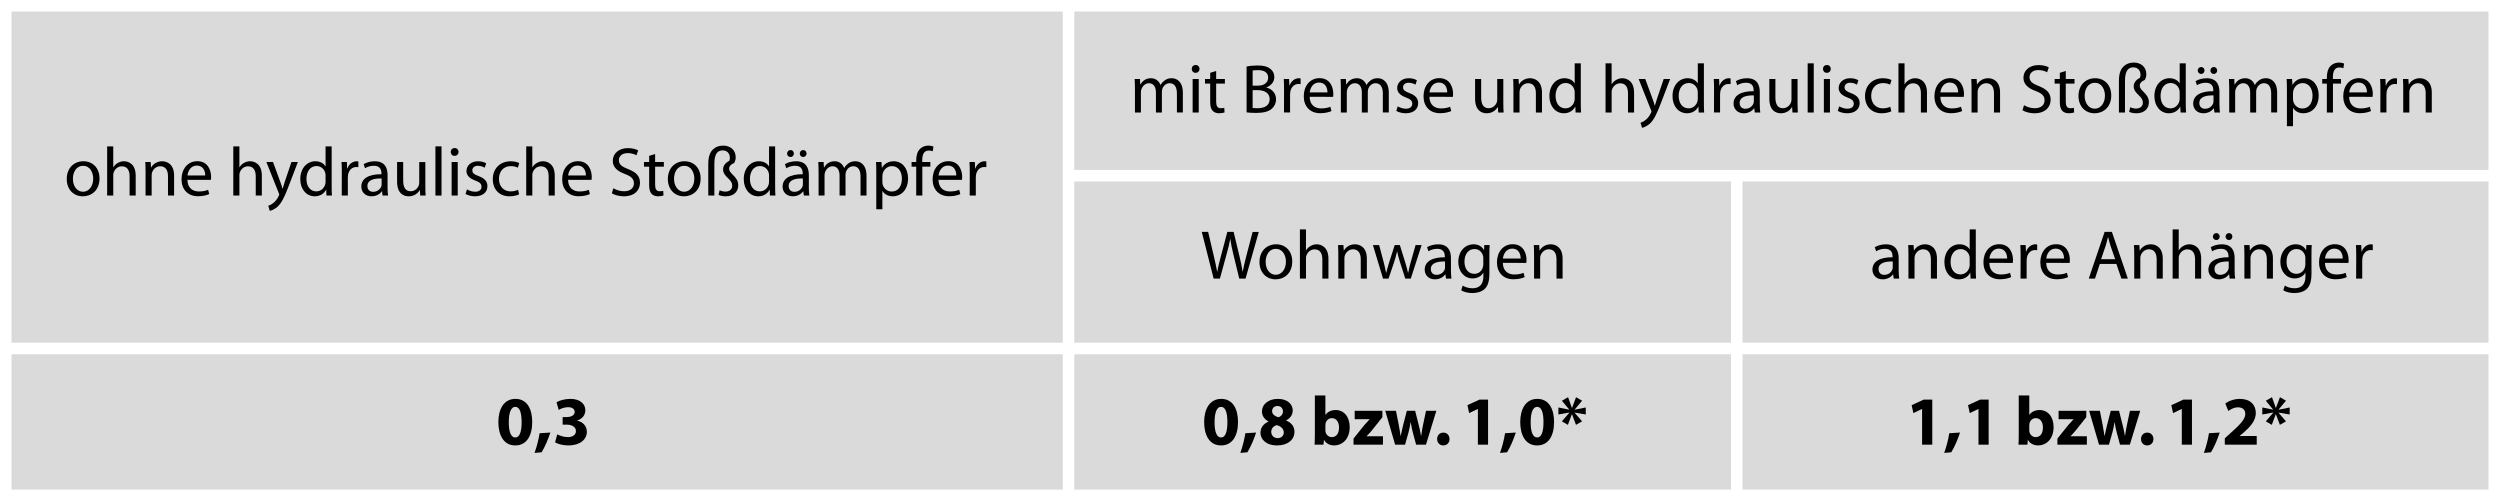 <?xml version="1.0" encoding="utf-8"?>
<!-- Generator: Adobe Illustrator 16.0.0, SVG Export Plug-In . SVG Version: 6.00 Build 0)  -->
<!DOCTYPE svg PUBLIC "-//W3C//DTD SVG 1.1//EN" "http://www.w3.org/Graphics/SVG/1.1/DTD/svg11.dtd">
<svg version="1.1" id="Ebene_1" xmlns="http://www.w3.org/2000/svg" xmlns:xlink="http://www.w3.org/1999/xlink" x="0px" y="0px"
	 width="217px" height="43.5px" viewBox="0 0 217 43.5" enable-background="new 0 0 217 43.5" xml:space="preserve">
<rect x="0" y="0" width="217" height="43.5" fill="#808080" stroke="none"/>
<rect x="0.5" y="0.5" fill="#DADADA" stroke="#FFFFFF" stroke-miterlimit="10" width="216" height="42.5"/>
<g>
	<path d="M7.188,17.04c-0.781,0-1.395-0.577-1.395-1.497c0-0.974,0.643-1.545,1.443-1.545c0.835,0,1.401,0.607,1.401,1.491
		c0,1.082-0.751,1.551-1.443,1.551H7.188z M7.206,16.643c0.505,0,0.884-0.475,0.884-1.136c0-0.493-0.247-1.112-0.872-1.112
		c-0.619,0-0.89,0.577-0.89,1.13c0,0.637,0.36,1.118,0.872,1.118H7.206z"/>
	<path d="M9.301,12.705H9.83v1.815h0.012c0.084-0.15,0.216-0.288,0.379-0.373c0.156-0.096,0.342-0.15,0.541-0.15
		c0.391,0,1.016,0.241,1.016,1.245v1.731h-0.529v-1.671c0-0.475-0.174-0.866-0.673-0.866c-0.343,0-0.607,0.241-0.709,0.529
		c-0.03,0.072-0.036,0.15-0.036,0.252v1.755H9.301V12.705z"/>
	<path d="M12.634,14.852c0-0.307-0.006-0.547-0.024-0.788h0.469l0.03,0.475h0.012c0.145-0.271,0.481-0.541,0.962-0.541
		c0.403,0,1.028,0.241,1.028,1.239v1.737h-0.529v-1.677c0-0.469-0.174-0.866-0.673-0.866c-0.343,0-0.613,0.247-0.709,0.541
		c-0.024,0.066-0.036,0.162-0.036,0.247v1.755h-0.529V14.852z"/>
	<path d="M16.268,15.609c0.012,0.715,0.463,1.01,0.992,1.01c0.379,0,0.613-0.066,0.806-0.145l0.096,0.373
		c-0.187,0.084-0.511,0.187-0.974,0.187c-0.89,0-1.431-0.595-1.431-1.467c0-0.884,0.523-1.575,1.371-1.575
		c0.95,0,1.196,0.835,1.196,1.371c0,0.108-0.006,0.192-0.018,0.252L16.268,15.609z M17.813,15.23
		c0.006-0.331-0.138-0.859-0.728-0.859c-0.541,0-0.77,0.493-0.812,0.859H17.813z"/>
	<path d="M20.25,12.705h0.529v1.815h0.012c0.084-0.15,0.216-0.288,0.379-0.373c0.156-0.096,0.342-0.15,0.541-0.15
		c0.391,0,1.016,0.241,1.016,1.245v1.731h-0.529v-1.671c0-0.475-0.174-0.866-0.673-0.866c-0.343,0-0.607,0.241-0.709,0.529
		c-0.03,0.072-0.036,0.15-0.036,0.252v1.755H20.25V12.705z"/>
	<path d="M23.698,14.064l0.631,1.719c0.072,0.192,0.144,0.421,0.192,0.595h0.012c0.054-0.174,0.114-0.397,0.187-0.607l0.577-1.708
		h0.559l-0.793,2.074c-0.379,0.998-0.637,1.509-0.998,1.828c-0.265,0.222-0.517,0.313-0.649,0.336l-0.132-0.445
		c0.132-0.036,0.307-0.12,0.463-0.259c0.145-0.114,0.319-0.318,0.445-0.589c0.024-0.054,0.042-0.09,0.042-0.126
		c0-0.03-0.012-0.072-0.042-0.132l-1.07-2.687H23.698z"/>
	<path d="M28.788,12.705v3.517c0,0.258,0.006,0.553,0.024,0.751h-0.475l-0.024-0.505h-0.012c-0.162,0.325-0.511,0.571-0.986,0.571
		c-0.704,0-1.25-0.595-1.25-1.479c-0.006-0.974,0.601-1.563,1.305-1.563c0.451,0,0.751,0.21,0.877,0.439h0.012v-1.731H28.788z
		 M28.259,15.248c0-0.072-0.006-0.156-0.024-0.229c-0.078-0.331-0.367-0.607-0.764-0.607c-0.547,0-0.872,0.481-0.872,1.118
		c0,0.595,0.294,1.082,0.859,1.082c0.355,0,0.68-0.24,0.776-0.631c0.018-0.072,0.024-0.144,0.024-0.228V15.248z"/>
	<path d="M29.668,14.972c0-0.343-0.006-0.637-0.024-0.908h0.463l0.024,0.571h0.018c0.132-0.391,0.457-0.637,0.812-0.637
		c0.054,0,0.096,0.006,0.145,0.018v0.493c-0.06-0.006-0.114-0.012-0.187-0.012c-0.373,0-0.637,0.283-0.709,0.673
		c-0.012,0.078-0.018,0.163-0.018,0.252v1.551h-0.529L29.668,14.972z"/>
	<path d="M33.641,16.276c0,0.252,0.012,0.499,0.042,0.697h-0.475l-0.048-0.367h-0.018c-0.156,0.229-0.475,0.433-0.89,0.433
		c-0.589,0-0.89-0.415-0.89-0.835c0-0.704,0.625-1.088,1.75-1.082v-0.06c0-0.241-0.066-0.68-0.662-0.673
		c-0.276,0-0.559,0.078-0.763,0.216l-0.12-0.355c0.24-0.15,0.595-0.252,0.962-0.252c0.896,0,1.112,0.607,1.112,1.19V16.276z
		 M33.124,15.489c-0.577-0.012-1.233,0.09-1.233,0.655c0,0.349,0.229,0.505,0.493,0.505c0.385,0,0.631-0.24,0.715-0.487
		c0.018-0.054,0.024-0.114,0.024-0.168V15.489z"/>
	<path d="M36.92,16.18c0,0.3,0.006,0.565,0.024,0.793h-0.469l-0.03-0.475h-0.012c-0.132,0.235-0.445,0.541-0.962,0.541
		c-0.457,0-1.004-0.258-1.004-1.274v-1.701h0.529v1.605c0,0.553,0.174,0.932,0.649,0.932c0.355,0,0.601-0.247,0.697-0.487
		c0.03-0.072,0.048-0.168,0.048-0.271v-1.779h0.529V16.18z"/>
	<path d="M37.795,12.705h0.529v4.269h-0.529V12.705z"/>
	<path d="M39.453,13.529c-0.198,0-0.331-0.156-0.331-0.343s0.138-0.336,0.343-0.336c0.204,0,0.336,0.15,0.336,0.336
		s-0.132,0.343-0.343,0.343H39.453z M39.201,16.974v-2.91h0.529v2.91H39.201z"/>
	<path d="M40.534,16.438c0.163,0.096,0.439,0.205,0.704,0.205c0.378,0,0.559-0.187,0.559-0.433c0-0.252-0.15-0.391-0.535-0.535
		c-0.529-0.192-0.775-0.475-0.775-0.823c0-0.469,0.385-0.854,1.004-0.854c0.294,0,0.553,0.078,0.709,0.181l-0.126,0.378
		c-0.114-0.066-0.325-0.168-0.595-0.168c-0.313,0-0.481,0.18-0.481,0.396c0,0.247,0.168,0.355,0.547,0.499
		c0.499,0.187,0.763,0.439,0.763,0.878c0,0.517-0.403,0.877-1.082,0.877c-0.319,0-0.613-0.084-0.818-0.204L40.534,16.438z"/>
	<path d="M45.059,16.872c-0.139,0.066-0.445,0.168-0.836,0.168c-0.877,0-1.449-0.595-1.449-1.491c0-0.896,0.613-1.551,1.563-1.551
		c0.313,0,0.589,0.078,0.733,0.156l-0.12,0.403c-0.126-0.066-0.325-0.138-0.613-0.138c-0.667,0-1.028,0.499-1.028,1.106
		c0,0.673,0.433,1.088,1.01,1.088c0.301,0,0.499-0.072,0.649-0.138L45.059,16.872z"/>
	<path d="M45.675,12.705h0.529v1.815h0.012c0.084-0.15,0.216-0.288,0.379-0.373c0.156-0.096,0.342-0.15,0.541-0.15
		c0.391,0,1.016,0.241,1.016,1.245v1.731h-0.529v-1.671c0-0.475-0.174-0.866-0.673-0.866c-0.343,0-0.607,0.241-0.709,0.529
		c-0.03,0.072-0.036,0.15-0.036,0.252v1.755h-0.529V12.705z"/>
	<path d="M49.309,15.609c0.012,0.715,0.463,1.01,0.992,1.01c0.379,0,0.613-0.066,0.806-0.145l0.096,0.373
		c-0.187,0.084-0.511,0.187-0.974,0.187c-0.89,0-1.431-0.595-1.431-1.467c0-0.884,0.523-1.575,1.371-1.575
		c0.95,0,1.196,0.835,1.196,1.371c0,0.108-0.006,0.192-0.018,0.252L49.309,15.609z M50.854,15.23
		c0.006-0.331-0.138-0.859-0.728-0.859c-0.541,0-0.77,0.493-0.812,0.859H50.854z"/>
	<path d="M53.243,16.336c0.234,0.15,0.571,0.265,0.932,0.265c0.535,0,0.848-0.277,0.848-0.691c0-0.373-0.216-0.595-0.764-0.8
		c-0.661-0.24-1.07-0.589-1.07-1.154c0-0.631,0.523-1.1,1.311-1.1c0.409,0,0.715,0.096,0.89,0.198l-0.145,0.427
		c-0.126-0.078-0.396-0.192-0.763-0.192c-0.553,0-0.764,0.331-0.764,0.607c0,0.379,0.247,0.565,0.806,0.782
		c0.685,0.271,1.028,0.595,1.028,1.19c0,0.625-0.457,1.172-1.413,1.172c-0.391,0-0.818-0.12-1.034-0.264L53.243,16.336z"/>
	<path d="M56.865,13.366v0.698h0.757v0.403h-0.757v1.569c0,0.361,0.102,0.565,0.397,0.565c0.144,0,0.228-0.012,0.306-0.036
		l0.024,0.403c-0.103,0.036-0.265,0.072-0.469,0.072c-0.246,0-0.445-0.084-0.571-0.222c-0.145-0.163-0.205-0.421-0.205-0.764v-1.587
		h-0.451v-0.403h0.451v-0.535L56.865,13.366z"/>
	<path d="M59.365,17.04c-0.781,0-1.395-0.577-1.395-1.497c0-0.974,0.643-1.545,1.443-1.545c0.835,0,1.401,0.607,1.401,1.491
		c0,1.082-0.751,1.551-1.443,1.551H59.365z M59.383,16.643c0.505,0,0.884-0.475,0.884-1.136c0-0.493-0.247-1.112-0.872-1.112
		c-0.619,0-0.89,0.577-0.89,1.13c0,0.637,0.36,1.118,0.872,1.118H59.383z"/>
	<path d="M61.478,16.974v-2.717c0-0.686,0.162-1.07,0.433-1.311c0.223-0.205,0.511-0.307,0.872-0.307
		c0.577,0,1.076,0.354,1.076,1.016c0,0.204-0.072,0.391-0.139,0.493c-0.271,0.114-0.433,0.283-0.433,0.487
		c0,0.205,0.12,0.331,0.307,0.523c0.24,0.24,0.487,0.493,0.487,0.926c0,0.565-0.409,0.956-1.076,0.956
		c-0.229,0-0.463-0.036-0.637-0.126l0.096-0.403c0.156,0.078,0.325,0.12,0.505,0.12c0.385,0,0.589-0.229,0.589-0.505
		c0-0.252-0.114-0.421-0.325-0.619c-0.252-0.241-0.469-0.463-0.469-0.8c0-0.307,0.186-0.571,0.535-0.739
		c0.036-0.072,0.054-0.156,0.054-0.259c0-0.415-0.258-0.655-0.625-0.655c-0.463,0-0.722,0.325-0.722,1.179v2.741H61.478z"/>
	<path d="M67.282,12.705v3.517c0,0.258,0.006,0.553,0.024,0.751h-0.475l-0.024-0.505h-0.012c-0.162,0.325-0.511,0.571-0.986,0.571
		c-0.704,0-1.25-0.595-1.25-1.479c-0.006-0.974,0.601-1.563,1.305-1.563c0.451,0,0.751,0.21,0.877,0.439h0.012v-1.731H67.282z
		 M66.753,15.248c0-0.072-0.006-0.156-0.024-0.229c-0.078-0.331-0.367-0.607-0.764-0.607c-0.547,0-0.872,0.481-0.872,1.118
		c0,0.595,0.294,1.082,0.859,1.082c0.355,0,0.68-0.24,0.776-0.631c0.018-0.072,0.024-0.144,0.024-0.228V15.248z"/>
	<path d="M70.207,16.276c0,0.252,0.012,0.499,0.042,0.697h-0.475l-0.048-0.367h-0.018c-0.156,0.229-0.475,0.433-0.89,0.433
		c-0.589,0-0.89-0.415-0.89-0.835c0-0.704,0.625-1.088,1.75-1.082v-0.06c0-0.241-0.066-0.68-0.662-0.673
		c-0.276,0-0.559,0.078-0.763,0.216l-0.12-0.355c0.24-0.15,0.595-0.252,0.962-0.252c0.896,0,1.112,0.607,1.112,1.19V16.276z
		 M68.614,13.625c-0.175,0-0.295-0.138-0.295-0.301c0-0.162,0.132-0.3,0.301-0.3c0.162,0,0.289,0.132,0.289,0.3
		c0,0.163-0.114,0.301-0.289,0.301H68.614z M69.69,15.489c-0.577-0.012-1.233,0.09-1.233,0.655c0,0.349,0.229,0.505,0.493,0.505
		c0.385,0,0.631-0.24,0.715-0.487c0.018-0.054,0.024-0.114,0.024-0.168V15.489z M69.708,13.625c-0.168,0-0.289-0.138-0.289-0.301
		c0-0.162,0.126-0.3,0.301-0.3c0.163,0,0.289,0.132,0.289,0.3c0,0.163-0.114,0.301-0.294,0.301H69.708z"/>
	<path d="M71.052,14.852c0-0.307-0.012-0.547-0.024-0.788h0.463l0.024,0.469h0.018c0.162-0.276,0.433-0.535,0.92-0.535
		c0.391,0,0.691,0.241,0.817,0.583h0.012c0.09-0.168,0.21-0.289,0.331-0.379c0.174-0.132,0.361-0.205,0.637-0.205
		c0.391,0,0.962,0.252,0.962,1.263v1.713h-0.517v-1.647c0-0.565-0.21-0.896-0.631-0.896c-0.307,0-0.535,0.222-0.631,0.475
		c-0.024,0.079-0.042,0.175-0.042,0.265v1.804h-0.517V15.23c0-0.469-0.205-0.799-0.607-0.799c-0.325,0-0.571,0.265-0.655,0.529
		c-0.03,0.078-0.042,0.168-0.042,0.259v1.755h-0.517V14.852z"/>
	<path d="M76.062,15.014c0-0.373-0.006-0.673-0.024-0.95h0.475l0.03,0.499h0.012c0.21-0.361,0.559-0.565,1.028-0.565
		c0.709,0,1.238,0.595,1.238,1.479c0,1.046-0.643,1.563-1.323,1.563c-0.391,0-0.721-0.168-0.896-0.457H76.59v1.581h-0.529V15.014z
		 M76.59,15.789c0,0.072,0.006,0.15,0.024,0.217c0.09,0.367,0.415,0.619,0.788,0.619c0.559,0,0.883-0.457,0.883-1.125
		c0-0.583-0.3-1.082-0.859-1.082c-0.361,0-0.704,0.252-0.806,0.649c-0.012,0.072-0.03,0.15-0.03,0.216V15.789z"/>
	<path d="M79.527,16.974v-2.507h-0.403v-0.403h0.403v-0.138c0-0.409,0.096-0.782,0.343-1.016c0.198-0.192,0.463-0.271,0.704-0.271
		c0.192,0,0.349,0.042,0.451,0.084l-0.066,0.409c-0.084-0.036-0.187-0.066-0.343-0.066c-0.445,0-0.565,0.397-0.565,0.842v0.156
		h0.704v0.403h-0.697v2.507H79.527z"/>
	<path d="M81.461,15.609c0.012,0.715,0.463,1.01,0.992,1.01c0.379,0,0.613-0.066,0.806-0.145l0.096,0.373
		c-0.187,0.084-0.511,0.187-0.974,0.187c-0.89,0-1.431-0.595-1.431-1.467c0-0.884,0.523-1.575,1.371-1.575
		c0.95,0,1.196,0.835,1.196,1.371c0,0.108-0.006,0.192-0.018,0.252L81.461,15.609z M83.006,15.23
		c0.006-0.331-0.138-0.859-0.728-0.859c-0.541,0-0.77,0.493-0.812,0.859H83.006z"/>
	<path d="M84.176,14.972c0-0.343-0.006-0.637-0.024-0.908h0.463l0.024,0.571h0.018c0.132-0.391,0.457-0.637,0.812-0.637
		c0.054,0,0.096,0.006,0.145,0.018v0.493c-0.06-0.006-0.114-0.012-0.187-0.012c-0.373,0-0.637,0.283-0.709,0.673
		c-0.012,0.078-0.018,0.163-0.018,0.252v1.551H84.17L84.176,14.972z"/>
	<path d="M44.718,38.663c-1.01,0-1.455-0.908-1.461-2.015c0-1.136,0.475-2.025,1.485-2.025c1.041,0,1.455,0.932,1.455,2.002
		c0,1.202-0.487,2.038-1.473,2.038H44.718z M44.73,37.972c0.354,0,0.547-0.445,0.547-1.335c0-0.865-0.186-1.322-0.553-1.322
		c-0.343,0-0.56,0.438-0.56,1.322c-0.006,0.902,0.21,1.335,0.56,1.335H44.73z"/>
	<path d="M46.398,39.313c0.192-0.535,0.355-1.161,0.439-1.708l0.932-0.06c-0.199,0.613-0.469,1.244-0.758,1.713L46.398,39.313z"/>
	<path d="M48.369,37.701c0.162,0.09,0.535,0.24,0.908,0.24c0.475,0,0.715-0.229,0.715-0.517c0-0.392-0.385-0.565-0.782-0.565h-0.373
		v-0.655h0.354c0.307,0,0.691-0.12,0.691-0.451c0-0.234-0.186-0.409-0.577-0.409c-0.318,0-0.655,0.139-0.812,0.235l-0.187-0.662
		c0.235-0.15,0.698-0.294,1.208-0.294c0.83,0,1.292,0.438,1.292,0.974c0,0.415-0.234,0.745-0.715,0.908v0.012
		c0.469,0.084,0.848,0.438,0.848,0.956c0,0.686-0.607,1.19-1.599,1.19c-0.505,0-0.932-0.133-1.16-0.271L48.369,37.701z"/>
</g>
<g>
	<path d="M98.512,7.644c0-0.307-0.012-0.547-0.024-0.788h0.463l0.024,0.469h0.018c0.162-0.276,0.433-0.535,0.92-0.535
		c0.391,0,0.691,0.241,0.817,0.583h0.012c0.09-0.168,0.21-0.289,0.331-0.379c0.174-0.132,0.361-0.205,0.637-0.205
		c0.391,0,0.962,0.252,0.962,1.263v1.713h-0.517V8.119c0-0.565-0.21-0.896-0.631-0.896c-0.307,0-0.535,0.222-0.631,0.475
		c-0.024,0.078-0.042,0.174-0.042,0.264v1.804h-0.517V8.022c0-0.469-0.205-0.799-0.607-0.799c-0.325,0-0.571,0.265-0.655,0.529
		c-0.03,0.078-0.042,0.168-0.042,0.259v1.755h-0.517V7.644z"/>
	<path d="M103.773,6.321c-0.198,0-0.331-0.156-0.331-0.343s0.138-0.336,0.343-0.336c0.204,0,0.336,0.15,0.336,0.336
		s-0.132,0.343-0.343,0.343H103.773z M103.521,9.766v-2.91h0.529v2.91H103.521z"/>
	<path d="M105.563,6.159v0.697h0.757v0.403h-0.757v1.569c0,0.361,0.103,0.565,0.397,0.565c0.144,0,0.228-0.012,0.307-0.036
		l0.023,0.403c-0.103,0.036-0.265,0.072-0.469,0.072c-0.246,0-0.445-0.084-0.571-0.222c-0.145-0.163-0.205-0.421-0.205-0.764V7.259
		h-0.451V6.856h0.451V6.321L105.563,6.159z"/>
	<path d="M108.205,5.774c0.229-0.054,0.596-0.09,0.956-0.09c0.523,0,0.86,0.09,1.106,0.294c0.211,0.156,0.343,0.397,0.343,0.715
		c0,0.397-0.265,0.74-0.686,0.89v0.018c0.385,0.09,0.836,0.409,0.836,1.01c0,0.349-0.139,0.613-0.349,0.812
		c-0.277,0.259-0.734,0.379-1.395,0.379c-0.361,0-0.638-0.024-0.813-0.048V5.774z M108.729,7.434h0.475
		c0.547,0,0.872-0.295,0.872-0.686c0-0.469-0.354-0.661-0.884-0.661c-0.24,0-0.379,0.018-0.463,0.036V7.434z M108.729,9.369
		c0.108,0.018,0.252,0.024,0.439,0.024c0.541,0,1.039-0.199,1.039-0.788c0-0.547-0.475-0.782-1.046-0.782h-0.433V9.369z"/>
	<path d="M111.455,7.764c0-0.343-0.006-0.637-0.024-0.908h0.463l0.024,0.571h0.018c0.133-0.391,0.457-0.637,0.812-0.637
		c0.054,0,0.097,0.006,0.145,0.018v0.493c-0.06-0.006-0.114-0.012-0.187-0.012c-0.373,0-0.637,0.283-0.709,0.673
		c-0.012,0.078-0.019,0.163-0.019,0.252v1.551h-0.528L111.455,7.764z"/>
	<path d="M113.677,8.401c0.013,0.715,0.464,1.01,0.992,1.01c0.379,0,0.613-0.066,0.806-0.145l0.096,0.373
		c-0.186,0.084-0.511,0.187-0.974,0.187c-0.89,0-1.431-0.595-1.431-1.467c0-0.884,0.523-1.575,1.371-1.575
		c0.949,0,1.195,0.835,1.195,1.371c0,0.108-0.006,0.192-0.018,0.252L113.677,8.401z M115.223,8.022
		c0.006-0.331-0.139-0.859-0.729-0.859c-0.541,0-0.77,0.493-0.811,0.859H115.223z"/>
	<path d="M116.386,7.644c0-0.307-0.013-0.547-0.024-0.788h0.463l0.024,0.469h0.019c0.162-0.276,0.432-0.535,0.92-0.535
		c0.391,0,0.691,0.241,0.816,0.583h0.013c0.09-0.168,0.21-0.289,0.331-0.379c0.174-0.132,0.36-0.205,0.637-0.205
		c0.391,0,0.962,0.252,0.962,1.263v1.713h-0.517V8.119c0-0.565-0.211-0.896-0.632-0.896c-0.307,0-0.534,0.222-0.631,0.475
		c-0.024,0.078-0.042,0.174-0.042,0.264v1.804h-0.518V8.022c0-0.469-0.204-0.799-0.607-0.799c-0.324,0-0.57,0.265-0.654,0.529
		c-0.031,0.078-0.043,0.168-0.043,0.259v1.755h-0.517V7.644z"/>
	<path d="M121.322,9.231c0.162,0.096,0.439,0.205,0.704,0.205c0.378,0,0.56-0.187,0.56-0.433c0-0.252-0.15-0.391-0.535-0.535
		c-0.529-0.192-0.775-0.475-0.775-0.824c0-0.469,0.385-0.854,1.004-0.854c0.294,0,0.553,0.078,0.709,0.181l-0.127,0.378
		c-0.113-0.066-0.324-0.168-0.595-0.168c-0.313,0-0.481,0.18-0.481,0.396c0,0.247,0.169,0.355,0.548,0.499
		c0.499,0.187,0.763,0.439,0.763,0.878c0,0.517-0.402,0.877-1.082,0.877c-0.318,0-0.613-0.084-0.816-0.204L121.322,9.231z"/>
	<path d="M124.074,8.401c0.012,0.715,0.463,1.01,0.992,1.01c0.379,0,0.613-0.066,0.805-0.145l0.097,0.373
		c-0.187,0.084-0.511,0.187-0.974,0.187c-0.891,0-1.432-0.595-1.432-1.467c0-0.884,0.523-1.575,1.371-1.575
		c0.949,0,1.196,0.835,1.196,1.371c0,0.108-0.006,0.192-0.019,0.252L124.074,8.401z M125.619,8.022
		c0.006-0.331-0.139-0.859-0.728-0.859c-0.541,0-0.77,0.493-0.812,0.859H125.619z"/>
	<path d="M130.49,8.973c0,0.3,0.007,0.565,0.025,0.793h-0.47l-0.03-0.475h-0.012c-0.133,0.234-0.445,0.541-0.962,0.541
		c-0.457,0-1.004-0.258-1.004-1.274V6.856h0.528v1.605c0,0.553,0.175,0.932,0.65,0.932c0.354,0,0.601-0.247,0.697-0.487
		c0.029-0.072,0.048-0.168,0.048-0.271V6.856h0.528V8.973z"/>
	<path d="M131.365,7.644c0-0.307-0.006-0.547-0.023-0.788h0.469l0.029,0.475h0.013c0.145-0.271,0.481-0.541,0.962-0.541
		c0.402,0,1.028,0.241,1.028,1.239v1.737h-0.529V8.089c0-0.469-0.175-0.866-0.673-0.866c-0.344,0-0.613,0.247-0.71,0.541
		c-0.024,0.066-0.036,0.162-0.036,0.247v1.755h-0.529V7.644z"/>
	<path d="M137.212,5.498v3.517c0,0.258,0.007,0.553,0.024,0.751h-0.475l-0.024-0.505h-0.013c-0.162,0.325-0.51,0.571-0.985,0.571
		c-0.704,0-1.251-0.595-1.251-1.479c-0.006-0.974,0.602-1.563,1.305-1.563c0.451,0,0.752,0.21,0.878,0.439h0.013V5.498H137.212z
		 M136.684,8.041c0-0.072-0.006-0.156-0.024-0.229c-0.078-0.331-0.366-0.607-0.764-0.607c-0.547,0-0.872,0.481-0.872,1.118
		c0,0.595,0.295,1.082,0.859,1.082c0.355,0,0.68-0.24,0.776-0.631c0.019-0.072,0.024-0.144,0.024-0.228V8.041z"/>
	<path d="M139.36,5.498h0.528v1.816h0.013c0.084-0.15,0.216-0.289,0.379-0.373c0.156-0.096,0.343-0.15,0.541-0.15
		c0.391,0,1.017,0.241,1.017,1.245v1.731h-0.529V8.095c0-0.475-0.175-0.866-0.674-0.866c-0.343,0-0.607,0.241-0.709,0.529
		c-0.03,0.072-0.037,0.15-0.037,0.252v1.755h-0.528V5.498z"/>
	<path d="M142.809,6.856l0.631,1.719c0.072,0.192,0.145,0.421,0.193,0.595h0.012c0.054-0.174,0.113-0.397,0.186-0.607l0.578-1.707
		h0.559l-0.793,2.074c-0.379,0.998-0.638,1.509-0.998,1.828c-0.266,0.222-0.518,0.313-0.65,0.336l-0.132-0.445
		c0.132-0.036,0.307-0.12,0.463-0.258c0.145-0.114,0.319-0.319,0.444-0.589c0.025-0.054,0.043-0.09,0.043-0.126
		c0-0.03-0.012-0.072-0.043-0.132l-1.069-2.687H142.809z"/>
	<path d="M147.898,5.498v3.517c0,0.258,0.006,0.553,0.023,0.751h-0.475l-0.023-0.505h-0.013c-0.162,0.325-0.511,0.571-0.985,0.571
		c-0.704,0-1.251-0.595-1.251-1.479c-0.006-0.974,0.601-1.563,1.305-1.563c0.45,0,0.751,0.21,0.878,0.439h0.012V5.498H147.898z
		 M147.369,8.041c0-0.072-0.006-0.156-0.023-0.229c-0.078-0.331-0.367-0.607-0.764-0.607c-0.547,0-0.872,0.481-0.872,1.118
		c0,0.595,0.294,1.082,0.859,1.082c0.354,0,0.68-0.24,0.776-0.631c0.018-0.072,0.023-0.144,0.023-0.228V8.041z"/>
	<path d="M148.779,7.764c0-0.343-0.006-0.637-0.024-0.908h0.463l0.024,0.571h0.018c0.133-0.391,0.457-0.637,0.812-0.637
		c0.054,0,0.097,0.006,0.145,0.018v0.493c-0.06-0.006-0.114-0.012-0.187-0.012c-0.373,0-0.637,0.283-0.709,0.673
		c-0.012,0.078-0.019,0.163-0.019,0.252v1.551h-0.528L148.779,7.764z"/>
	<path d="M152.75,9.069c0,0.252,0.013,0.499,0.043,0.697h-0.475l-0.049-0.367h-0.018c-0.156,0.229-0.475,0.433-0.891,0.433
		c-0.588,0-0.889-0.415-0.889-0.835c0-0.704,0.625-1.088,1.749-1.082v-0.06c0-0.241-0.066-0.68-0.661-0.673
		c-0.277,0-0.56,0.078-0.764,0.216l-0.12-0.355c0.24-0.15,0.595-0.252,0.962-0.252c0.896,0,1.111,0.607,1.111,1.19V9.069z
		 M152.234,8.281c-0.578-0.012-1.233,0.09-1.233,0.655c0,0.349,0.229,0.505,0.493,0.505c0.385,0,0.631-0.24,0.715-0.487
		c0.019-0.054,0.025-0.114,0.025-0.168V8.281z"/>
	<path d="M156.03,8.973c0,0.3,0.007,0.565,0.024,0.793h-0.469l-0.03-0.475h-0.013c-0.132,0.234-0.444,0.541-0.961,0.541
		c-0.457,0-1.004-0.258-1.004-1.274V6.856h0.528v1.605c0,0.553,0.175,0.932,0.649,0.932c0.355,0,0.602-0.247,0.697-0.487
		c0.03-0.072,0.049-0.168,0.049-0.271V6.856h0.528V8.973z"/>
	<path d="M156.905,5.498h0.528v4.269h-0.528V5.498z"/>
	<path d="M158.563,6.321c-0.197,0-0.33-0.156-0.33-0.343s0.139-0.336,0.343-0.336s0.337,0.15,0.337,0.336s-0.133,0.343-0.344,0.343
		H158.563z M158.311,9.766v-2.91h0.529v2.91H158.311z"/>
	<path d="M159.644,9.231c0.163,0.096,0.438,0.205,0.704,0.205c0.378,0,0.559-0.187,0.559-0.433c0-0.252-0.15-0.391-0.535-0.535
		c-0.529-0.192-0.775-0.475-0.775-0.824c0-0.469,0.385-0.854,1.004-0.854c0.295,0,0.553,0.078,0.709,0.181l-0.126,0.378
		c-0.114-0.066-0.325-0.168-0.595-0.168c-0.313,0-0.481,0.18-0.481,0.396c0,0.247,0.169,0.355,0.548,0.499
		c0.498,0.187,0.763,0.439,0.763,0.878c0,0.517-0.403,0.877-1.082,0.877c-0.319,0-0.613-0.084-0.817-0.204L159.644,9.231z"/>
	<path d="M164.168,9.664c-0.139,0.066-0.445,0.168-0.836,0.168c-0.877,0-1.448-0.595-1.448-1.491s0.613-1.551,1.563-1.551
		c0.313,0,0.589,0.078,0.732,0.156l-0.119,0.403c-0.127-0.066-0.325-0.138-0.613-0.138c-0.668,0-1.028,0.499-1.028,1.106
		c0,0.673,0.433,1.088,1.01,1.088c0.301,0,0.499-0.072,0.649-0.138L164.168,9.664z"/>
	<path d="M164.785,5.498h0.529v1.816h0.012c0.084-0.15,0.217-0.289,0.379-0.373c0.156-0.096,0.342-0.15,0.541-0.15
		c0.391,0,1.016,0.241,1.016,1.245v1.731h-0.529V8.095c0-0.475-0.174-0.866-0.673-0.866c-0.343,0-0.606,0.241-0.71,0.529
		c-0.029,0.072-0.035,0.15-0.035,0.252v1.755h-0.529V5.498z"/>
	<path d="M168.419,8.401c0.013,0.715,0.464,1.01,0.992,1.01c0.379,0,0.613-0.066,0.806-0.145l0.096,0.373
		c-0.186,0.084-0.511,0.187-0.974,0.187c-0.89,0-1.431-0.595-1.431-1.467c0-0.884,0.523-1.575,1.371-1.575
		c0.949,0,1.195,0.835,1.195,1.371c0,0.108-0.006,0.192-0.018,0.252L168.419,8.401z M169.965,8.022
		c0.006-0.331-0.139-0.859-0.729-0.859c-0.541,0-0.77,0.493-0.811,0.859H169.965z"/>
	<path d="M171.128,7.644c0-0.307-0.007-0.547-0.024-0.788h0.469l0.031,0.475h0.012c0.145-0.271,0.48-0.541,0.961-0.541
		c0.403,0,1.029,0.241,1.029,1.239v1.737h-0.529V8.089c0-0.469-0.175-0.866-0.674-0.866c-0.343,0-0.613,0.247-0.709,0.541
		c-0.024,0.066-0.037,0.162-0.037,0.247v1.755h-0.528V7.644z"/>
	<path d="M175.687,9.129c0.235,0.15,0.571,0.265,0.933,0.265c0.535,0,0.848-0.277,0.848-0.691c0-0.373-0.217-0.595-0.764-0.8
		c-0.662-0.24-1.07-0.589-1.07-1.154c0-0.631,0.523-1.1,1.311-1.1c0.408,0,0.715,0.096,0.89,0.198l-0.145,0.427
		c-0.126-0.078-0.396-0.192-0.763-0.192c-0.554,0-0.764,0.331-0.764,0.607c0,0.379,0.246,0.565,0.805,0.782
		c0.686,0.271,1.028,0.595,1.028,1.19c0,0.625-0.456,1.172-1.413,1.172c-0.391,0-0.817-0.12-1.033-0.264L175.687,9.129z"/>
	<path d="M179.309,6.159v0.697h0.758v0.403h-0.758v1.569c0,0.361,0.103,0.565,0.397,0.565c0.144,0,0.228-0.012,0.306-0.036
		l0.025,0.403c-0.104,0.036-0.266,0.072-0.47,0.072c-0.246,0-0.444-0.084-0.571-0.222c-0.145-0.163-0.204-0.421-0.204-0.764V7.259
		h-0.45V6.856h0.45V6.321L179.309,6.159z"/>
	<path d="M181.808,9.832c-0.781,0-1.395-0.577-1.395-1.497c0-0.974,0.644-1.545,1.442-1.545c0.836,0,1.401,0.607,1.401,1.491
		c0,1.082-0.751,1.551-1.442,1.551H181.808z M181.826,9.436c0.505,0,0.883-0.475,0.883-1.136c0-0.493-0.246-1.112-0.871-1.112
		c-0.619,0-0.89,0.577-0.89,1.13c0,0.637,0.36,1.118,0.872,1.118H181.826z"/>
	<path d="M183.921,9.766V7.049c0-0.686,0.162-1.07,0.433-1.311c0.223-0.205,0.512-0.307,0.872-0.307
		c0.577,0,1.076,0.354,1.076,1.016c0,0.205-0.072,0.391-0.139,0.493c-0.271,0.114-0.433,0.283-0.433,0.487
		c0,0.205,0.12,0.331,0.307,0.523c0.24,0.24,0.486,0.493,0.486,0.926c0,0.565-0.408,0.956-1.076,0.956
		c-0.229,0-0.463-0.036-0.637-0.126l0.096-0.403c0.156,0.078,0.325,0.12,0.506,0.12c0.385,0,0.589-0.229,0.589-0.505
		c0-0.252-0.114-0.421-0.325-0.619c-0.252-0.241-0.469-0.463-0.469-0.8c0-0.307,0.187-0.571,0.535-0.739
		c0.036-0.072,0.055-0.156,0.055-0.259c0-0.415-0.259-0.655-0.625-0.655c-0.463,0-0.723,0.325-0.723,1.178v2.742H183.921z"/>
	<path d="M189.725,5.498v3.517c0,0.258,0.007,0.553,0.025,0.751h-0.476l-0.024-0.505h-0.012c-0.162,0.325-0.511,0.571-0.986,0.571
		c-0.703,0-1.25-0.595-1.25-1.479c-0.006-0.974,0.602-1.563,1.305-1.563c0.451,0,0.752,0.21,0.877,0.439h0.013V5.498H189.725z
		 M189.196,8.041c0-0.072-0.006-0.156-0.024-0.229c-0.078-0.331-0.366-0.607-0.764-0.607c-0.547,0-0.871,0.481-0.871,1.118
		c0,0.595,0.295,1.082,0.859,1.082c0.355,0,0.68-0.24,0.775-0.631c0.019-0.072,0.024-0.144,0.024-0.228V8.041z"/>
	<path d="M192.65,9.069c0,0.252,0.012,0.499,0.042,0.697h-0.476l-0.048-0.367h-0.019c-0.156,0.229-0.475,0.433-0.889,0.433
		c-0.59,0-0.891-0.415-0.891-0.835c0-0.704,0.625-1.088,1.75-1.082v-0.06c0-0.241-0.066-0.68-0.662-0.673
		c-0.275,0-0.559,0.078-0.763,0.216l-0.12-0.355c0.24-0.15,0.596-0.252,0.962-0.252c0.896,0,1.112,0.607,1.112,1.19V9.069z
		 M191.057,6.417c-0.174,0-0.295-0.138-0.295-0.301c0-0.162,0.133-0.3,0.301-0.3c0.162,0,0.289,0.132,0.289,0.3
		c0,0.163-0.114,0.301-0.289,0.301H191.057z M192.133,8.281c-0.576-0.012-1.232,0.09-1.232,0.655c0,0.349,0.229,0.505,0.493,0.505
		c0.385,0,0.632-0.24,0.716-0.487c0.018-0.054,0.023-0.114,0.023-0.168V8.281z M192.15,6.417c-0.168,0-0.288-0.138-0.288-0.301
		c0-0.162,0.126-0.3,0.301-0.3c0.163,0,0.288,0.132,0.288,0.3c0,0.163-0.113,0.301-0.294,0.301H192.15z"/>
	<path d="M193.495,7.644c0-0.307-0.013-0.547-0.024-0.788h0.463l0.024,0.469h0.019c0.162-0.276,0.432-0.535,0.92-0.535
		c0.391,0,0.691,0.241,0.816,0.583h0.013c0.09-0.168,0.21-0.289,0.331-0.379c0.174-0.132,0.36-0.205,0.637-0.205
		c0.391,0,0.962,0.252,0.962,1.263v1.713h-0.517V8.119c0-0.565-0.211-0.896-0.632-0.896c-0.307,0-0.534,0.222-0.631,0.475
		c-0.024,0.078-0.042,0.174-0.042,0.264v1.804h-0.518V8.022c0-0.469-0.204-0.799-0.607-0.799c-0.324,0-0.57,0.265-0.654,0.529
		c-0.031,0.078-0.043,0.168-0.043,0.259v1.755h-0.517V7.644z"/>
	<path d="M198.504,7.806c0-0.373-0.006-0.673-0.023-0.95h0.475l0.03,0.499h0.012c0.21-0.361,0.56-0.565,1.028-0.565
		c0.709,0,1.238,0.595,1.238,1.479c0,1.046-0.643,1.563-1.322,1.563c-0.391,0-0.722-0.168-0.896-0.457h-0.012v1.581h-0.529V7.806z
		 M199.033,8.582c0,0.072,0.006,0.15,0.024,0.217c0.09,0.367,0.415,0.619,0.788,0.619c0.559,0,0.883-0.457,0.883-1.125
		c0-0.583-0.301-1.082-0.859-1.082c-0.361,0-0.703,0.252-0.806,0.649c-0.013,0.072-0.03,0.15-0.03,0.216V8.582z"/>
	<path d="M201.971,9.766V7.259h-0.402V6.856h0.402V6.718c0-0.409,0.096-0.782,0.344-1.016c0.197-0.192,0.463-0.271,0.703-0.271
		c0.191,0,0.348,0.042,0.451,0.084l-0.066,0.409c-0.084-0.036-0.188-0.066-0.344-0.066c-0.445,0-0.564,0.396-0.564,0.842v0.156
		h0.703v0.403H202.5v2.507H201.971z"/>
	<path d="M203.904,8.401c0.014,0.715,0.463,1.01,0.992,1.01c0.379,0,0.613-0.066,0.807-0.145l0.096,0.373
		c-0.186,0.084-0.512,0.187-0.975,0.187c-0.889,0-1.43-0.595-1.43-1.467c0-0.884,0.523-1.575,1.371-1.575
		c0.949,0,1.195,0.835,1.195,1.371c0,0.108-0.006,0.192-0.018,0.252L203.904,8.401z M205.449,8.022
		c0.008-0.331-0.137-0.859-0.727-0.859c-0.541,0-0.77,0.493-0.813,0.859H205.449z"/>
	<path d="M206.619,7.764c0-0.343-0.006-0.637-0.023-0.908h0.463l0.023,0.571h0.018c0.133-0.391,0.457-0.637,0.813-0.637
		c0.055,0,0.096,0.006,0.145,0.018v0.493c-0.061-0.006-0.115-0.012-0.188-0.012c-0.373,0-0.637,0.283-0.709,0.673
		c-0.012,0.078-0.018,0.163-0.018,0.252v1.551h-0.529L206.619,7.764z"/>
	<path d="M208.6,7.644c0-0.307-0.006-0.547-0.023-0.788h0.469l0.031,0.475h0.012c0.145-0.271,0.48-0.541,0.961-0.541
		c0.404,0,1.029,0.241,1.029,1.239v1.737h-0.529V8.089c0-0.469-0.174-0.866-0.674-0.866c-0.342,0-0.613,0.247-0.709,0.541
		c-0.025,0.066-0.037,0.162-0.037,0.247v1.755H208.6V7.644z"/>
	<path d="M105.342,24.181l-1.028-4.052h0.553l0.481,2.05c0.121,0.511,0.229,1.01,0.301,1.401h0.012
		c0.066-0.403,0.193-0.884,0.331-1.407l0.541-2.044h0.547l0.493,2.056c0.114,0.487,0.223,0.962,0.283,1.389h0.012
		c0.084-0.445,0.198-0.896,0.324-1.4l0.535-2.044h0.535l-1.148,4.052h-0.547l-0.512-2.104c-0.125-0.523-0.21-0.92-0.264-1.329
		h-0.012c-0.066,0.409-0.163,0.799-0.313,1.322l-0.578,2.11H105.342z"/>
	<path d="M110.718,24.247c-0.781,0-1.395-0.577-1.395-1.497c0-0.974,0.644-1.545,1.442-1.545c0.836,0,1.401,0.607,1.401,1.491
		c0,1.082-0.751,1.551-1.442,1.551H110.718z M110.736,23.851c0.505,0,0.883-0.475,0.883-1.136c0-0.493-0.246-1.112-0.871-1.112
		c-0.619,0-0.89,0.577-0.89,1.13c0,0.637,0.36,1.118,0.872,1.118H110.736z"/>
	<path d="M112.831,19.913h0.528v1.816h0.013c0.084-0.15,0.216-0.289,0.379-0.373c0.156-0.096,0.343-0.15,0.541-0.15
		c0.391,0,1.017,0.241,1.017,1.245v1.731h-0.529V22.51c0-0.475-0.175-0.866-0.674-0.866c-0.343,0-0.607,0.241-0.709,0.529
		c-0.03,0.072-0.037,0.15-0.037,0.252v1.755h-0.528V19.913z"/>
	<path d="M116.164,22.059c0-0.307-0.006-0.547-0.023-0.788h0.469l0.029,0.475h0.013c0.145-0.271,0.481-0.541,0.962-0.541
		c0.402,0,1.028,0.241,1.028,1.239v1.737h-0.529v-1.677c0-0.469-0.175-0.866-0.673-0.866c-0.344,0-0.613,0.247-0.71,0.541
		c-0.024,0.066-0.036,0.162-0.036,0.247v1.755h-0.529V22.059z"/>
	<path d="M119.709,21.271l0.391,1.473c0.078,0.325,0.156,0.631,0.21,0.932h0.019c0.065-0.295,0.162-0.607,0.258-0.926l0.475-1.479
		h0.445l0.451,1.455c0.107,0.343,0.192,0.655,0.258,0.95h0.019c0.048-0.295,0.126-0.601,0.223-0.944l0.415-1.461h0.522l-0.938,2.91
		h-0.481l-0.445-1.389c-0.102-0.331-0.186-0.619-0.258-0.962h-0.012c-0.072,0.349-0.162,0.655-0.265,0.968l-0.47,1.383h-0.48
		l-0.877-2.91H119.709z"/>
	<path d="M125.944,23.484c0,0.252,0.013,0.499,0.042,0.697h-0.475l-0.049-0.367h-0.018c-0.156,0.229-0.475,0.433-0.89,0.433
		c-0.589,0-0.89-0.415-0.89-0.835c0-0.704,0.625-1.088,1.75-1.082v-0.06c0-0.241-0.066-0.68-0.662-0.673
		c-0.276,0-0.559,0.078-0.764,0.216l-0.119-0.355c0.24-0.15,0.594-0.252,0.961-0.252c0.896,0,1.112,0.607,1.112,1.19V23.484z
		 M125.428,22.696c-0.578-0.012-1.232,0.09-1.232,0.655c0,0.349,0.229,0.505,0.492,0.505c0.385,0,0.632-0.24,0.716-0.487
		c0.019-0.054,0.024-0.114,0.024-0.168V22.696z"/>
	<path d="M129.278,23.754c0,0.673-0.138,1.076-0.415,1.334c-0.288,0.259-0.697,0.349-1.064,0.349c-0.348,0-0.732-0.084-0.967-0.24
		l0.132-0.409c0.192,0.126,0.493,0.234,0.854,0.234c0.541,0,0.938-0.283,0.938-1.022v-0.319h-0.013
		c-0.156,0.271-0.475,0.487-0.926,0.487c-0.722,0-1.238-0.613-1.238-1.425c0-0.986,0.644-1.539,1.316-1.539
		c0.505,0,0.776,0.259,0.907,0.499h0.013l0.019-0.433h0.469c-0.018,0.204-0.024,0.439-0.024,0.793V23.754z M128.75,22.414
		c0-0.084-0.007-0.162-0.031-0.234c-0.096-0.313-0.348-0.565-0.738-0.565c-0.506,0-0.866,0.427-0.866,1.106
		c0,0.565,0.294,1.046,0.859,1.046c0.331,0,0.626-0.204,0.733-0.547c0.03-0.084,0.043-0.187,0.043-0.283V22.414z"/>
	<path d="M130.447,22.816c0.012,0.715,0.463,1.01,0.992,1.01c0.379,0,0.613-0.066,0.806-0.145l0.097,0.373
		c-0.188,0.084-0.512,0.187-0.975,0.187c-0.89,0-1.431-0.595-1.431-1.467c0-0.884,0.522-1.575,1.37-1.575
		c0.951,0,1.197,0.835,1.197,1.371c0,0.108-0.006,0.192-0.019,0.252L130.447,22.816z M131.992,22.438
		c0.006-0.331-0.138-0.859-0.727-0.859c-0.541,0-0.77,0.493-0.813,0.859H131.992z"/>
	<path d="M133.156,22.059c0-0.307-0.006-0.547-0.023-0.788h0.469l0.029,0.475h0.012c0.145-0.271,0.481-0.541,0.963-0.541
		c0.402,0,1.027,0.241,1.027,1.239v1.737h-0.529v-1.677c0-0.469-0.174-0.866-0.673-0.866c-0.343,0-0.613,0.247-0.71,0.541
		c-0.023,0.066-0.035,0.162-0.035,0.247v1.755h-0.529V22.059z"/>
	<path d="M164.807,23.484c0,0.252,0.012,0.499,0.043,0.697h-0.476l-0.048-0.367h-0.019c-0.156,0.229-0.475,0.433-0.89,0.433
		c-0.589,0-0.89-0.415-0.89-0.835c0-0.704,0.625-1.088,1.749-1.082v-0.06c0-0.241-0.066-0.68-0.66-0.673
		c-0.277,0-0.561,0.078-0.764,0.216l-0.121-0.355c0.24-0.15,0.596-0.252,0.963-0.252c0.895,0,1.111,0.607,1.111,1.19V23.484z
		 M164.289,22.696c-0.576-0.012-1.232,0.09-1.232,0.655c0,0.349,0.229,0.505,0.494,0.505c0.385,0,0.631-0.24,0.715-0.487
		c0.018-0.054,0.023-0.114,0.023-0.168V22.696z"/>
	<path d="M165.652,22.059c0-0.307-0.006-0.547-0.024-0.788h0.469l0.03,0.475h0.012c0.145-0.271,0.48-0.541,0.962-0.541
		c0.403,0,1.028,0.241,1.028,1.239v1.737H167.6v-1.677c0-0.469-0.174-0.866-0.674-0.866c-0.342,0-0.613,0.247-0.709,0.541
		c-0.023,0.066-0.036,0.162-0.036,0.247v1.755h-0.528V22.059z"/>
	<path d="M171.498,19.913v3.517c0,0.258,0.006,0.553,0.024,0.751h-0.476l-0.023-0.505h-0.012c-0.162,0.325-0.512,0.571-0.986,0.571
		c-0.703,0-1.25-0.595-1.25-1.479c-0.006-0.974,0.601-1.563,1.305-1.563c0.45,0,0.751,0.21,0.877,0.439h0.012v-1.731H171.498z
		 M170.969,22.456c0-0.072-0.006-0.156-0.023-0.229c-0.078-0.331-0.367-0.607-0.764-0.607c-0.547,0-0.871,0.481-0.871,1.118
		c0,0.595,0.294,1.082,0.859,1.082c0.354,0,0.68-0.24,0.775-0.631c0.018-0.072,0.023-0.144,0.023-0.228V22.456z"/>
	<path d="M172.674,22.816c0.012,0.715,0.463,1.01,0.992,1.01c0.379,0,0.613-0.066,0.805-0.145l0.097,0.373
		c-0.187,0.084-0.511,0.187-0.974,0.187c-0.891,0-1.432-0.595-1.432-1.467c0-0.884,0.523-1.575,1.371-1.575
		c0.949,0,1.196,0.835,1.196,1.371c0,0.108-0.006,0.192-0.019,0.252L172.674,22.816z M174.219,22.438
		c0.006-0.331-0.139-0.859-0.728-0.859c-0.541,0-0.77,0.493-0.812,0.859H174.219z"/>
	<path d="M175.389,22.179c0-0.343-0.006-0.637-0.024-0.908h0.463l0.024,0.571h0.018c0.133-0.391,0.457-0.637,0.812-0.637
		c0.054,0,0.097,0.006,0.145,0.018v0.493c-0.06-0.006-0.114-0.012-0.187-0.012c-0.373,0-0.637,0.283-0.709,0.673
		c-0.012,0.078-0.019,0.163-0.019,0.252v1.551h-0.528L175.389,22.179z"/>
	<path d="M177.61,22.816c0.013,0.715,0.464,1.01,0.992,1.01c0.379,0,0.613-0.066,0.806-0.145l0.096,0.373
		c-0.186,0.084-0.511,0.187-0.974,0.187c-0.89,0-1.431-0.595-1.431-1.467c0-0.884,0.523-1.575,1.371-1.575
		c0.949,0,1.195,0.835,1.195,1.371c0,0.108-0.006,0.192-0.018,0.252L177.61,22.816z M179.156,22.438
		c0.006-0.331-0.139-0.859-0.729-0.859c-0.541,0-0.77,0.493-0.811,0.859H179.156z"/>
	<path d="M182.266,22.907l-0.42,1.274h-0.541l1.376-4.052h0.632l1.383,4.052h-0.56l-0.433-1.274H182.266z M183.595,22.498
		l-0.403-1.167c-0.084-0.265-0.145-0.505-0.204-0.74h-0.019c-0.053,0.235-0.119,0.487-0.197,0.734l-0.397,1.172H183.595z"/>
	<path d="M185.25,22.059c0-0.307-0.006-0.547-0.023-0.788h0.469l0.029,0.475h0.013c0.145-0.271,0.481-0.541,0.962-0.541
		c0.402,0,1.028,0.241,1.028,1.239v1.737h-0.529v-1.677c0-0.469-0.175-0.866-0.673-0.866c-0.344,0-0.613,0.247-0.71,0.541
		c-0.024,0.066-0.036,0.162-0.036,0.247v1.755h-0.529V22.059z"/>
	<path d="M188.584,19.913h0.529v1.816h0.012c0.084-0.15,0.217-0.289,0.379-0.373c0.156-0.096,0.342-0.15,0.541-0.15
		c0.391,0,1.016,0.241,1.016,1.245v1.731h-0.529V22.51c0-0.475-0.174-0.866-0.673-0.866c-0.343,0-0.606,0.241-0.71,0.529
		c-0.029,0.072-0.035,0.15-0.035,0.252v1.755h-0.529V19.913z"/>
	<path d="M193.967,23.484c0,0.252,0.013,0.499,0.043,0.697h-0.475l-0.049-0.367h-0.018c-0.156,0.229-0.475,0.433-0.891,0.433
		c-0.588,0-0.889-0.415-0.889-0.835c0-0.704,0.625-1.088,1.749-1.082v-0.06c0-0.241-0.066-0.68-0.661-0.673
		c-0.277,0-0.56,0.078-0.764,0.216l-0.12-0.355c0.24-0.15,0.595-0.252,0.962-0.252c0.896,0,1.111,0.607,1.111,1.19V23.484z
		 M192.375,20.833c-0.176,0-0.295-0.138-0.295-0.301c0-0.162,0.132-0.3,0.301-0.3c0.162,0,0.288,0.132,0.288,0.3
		c0,0.163-0.114,0.301-0.288,0.301H192.375z M193.451,22.696c-0.578-0.012-1.233,0.09-1.233,0.655c0,0.349,0.229,0.505,0.493,0.505
		c0.385,0,0.631-0.24,0.715-0.487c0.019-0.054,0.025-0.114,0.025-0.168V22.696z M193.469,20.833c-0.168,0-0.289-0.138-0.289-0.301
		c0-0.162,0.127-0.3,0.301-0.3c0.162,0,0.289,0.132,0.289,0.3c0,0.163-0.115,0.301-0.295,0.301H193.469z"/>
	<path d="M194.813,22.059c0-0.307-0.006-0.547-0.023-0.788h0.469l0.029,0.475h0.012c0.145-0.271,0.481-0.541,0.963-0.541
		c0.402,0,1.027,0.241,1.027,1.239v1.737h-0.529v-1.677c0-0.469-0.174-0.866-0.673-0.866c-0.343,0-0.613,0.247-0.71,0.541
		c-0.023,0.066-0.035,0.162-0.035,0.247v1.755h-0.529V22.059z"/>
	<path d="M200.635,23.754c0,0.673-0.139,1.076-0.414,1.334c-0.289,0.259-0.698,0.349-1.064,0.349c-0.35,0-0.734-0.084-0.969-0.24
		l0.133-0.409c0.192,0.126,0.492,0.234,0.854,0.234c0.541,0,0.938-0.283,0.938-1.022v-0.319H200.1
		c-0.156,0.271-0.475,0.487-0.926,0.487c-0.721,0-1.238-0.613-1.238-1.425c0-0.986,0.643-1.539,1.316-1.539
		c0.506,0,0.775,0.259,0.908,0.499h0.012l0.018-0.433h0.469c-0.018,0.204-0.023,0.439-0.023,0.793V23.754z M200.105,22.414
		c0-0.084-0.006-0.162-0.029-0.234c-0.097-0.313-0.35-0.565-0.74-0.565c-0.505,0-0.865,0.427-0.865,1.106
		c0,0.565,0.295,1.046,0.859,1.046c0.331,0,0.625-0.204,0.734-0.547c0.029-0.084,0.041-0.187,0.041-0.283V22.414z"/>
	<path d="M201.805,22.816c0.012,0.715,0.463,1.01,0.992,1.01c0.379,0,0.613-0.066,0.805-0.145l0.096,0.373
		c-0.186,0.084-0.51,0.187-0.973,0.187c-0.891,0-1.432-0.595-1.432-1.467c0-0.884,0.523-1.575,1.371-1.575
		c0.949,0,1.197,0.835,1.197,1.371c0,0.108-0.006,0.192-0.02,0.252L201.805,22.816z M203.35,22.438
		c0.006-0.331-0.139-0.859-0.729-0.859c-0.541,0-0.77,0.493-0.811,0.859H203.35z"/>
	<path d="M204.52,22.179c0-0.343-0.008-0.637-0.025-0.908h0.463l0.025,0.571H205c0.133-0.391,0.457-0.637,0.811-0.637
		c0.055,0,0.098,0.006,0.145,0.018v0.493c-0.061-0.006-0.113-0.012-0.186-0.012c-0.373,0-0.637,0.283-0.709,0.673
		c-0.014,0.078-0.02,0.163-0.02,0.252v1.551h-0.529L204.52,22.179z"/>
	<path d="M105.979,38.663c-1.009,0-1.454-0.908-1.46-2.015c0-1.136,0.475-2.025,1.486-2.025c1.039,0,1.454,0.932,1.454,2.002
		c0,1.202-0.487,2.038-1.473,2.038H105.979z M105.991,37.972c0.354,0,0.547-0.445,0.547-1.335c0-0.865-0.187-1.322-0.553-1.322
		c-0.343,0-0.559,0.438-0.559,1.322c-0.006,0.902,0.21,1.335,0.559,1.335H105.991z"/>
	<path d="M107.659,39.313c0.192-0.535,0.354-1.161,0.438-1.708l0.933-0.06c-0.198,0.613-0.47,1.244-0.758,1.713L107.659,39.313z"/>
	<path d="M110.916,34.623c0.914,0,1.293,0.528,1.293,1.004c0,0.337-0.181,0.667-0.571,0.859v0.019
		c0.385,0.144,0.722,0.469,0.722,0.968c0,0.709-0.596,1.19-1.504,1.19c-0.991,0-1.448-0.56-1.448-1.089
		c0-0.469,0.271-0.793,0.697-0.979v-0.012c-0.378-0.198-0.565-0.518-0.565-0.86c0-0.661,0.596-1.1,1.371-1.1H110.916z
		 M110.898,38.031c0.318,0,0.535-0.21,0.535-0.486c0-0.343-0.259-0.548-0.613-0.644c-0.301,0.084-0.475,0.301-0.475,0.583
		c-0.007,0.282,0.21,0.547,0.547,0.547H110.898z M110.887,35.242c-0.313,0-0.469,0.21-0.469,0.451c0,0.264,0.234,0.433,0.547,0.528
		c0.21-0.06,0.396-0.252,0.396-0.493c0-0.246-0.139-0.486-0.469-0.486H110.887z"/>
	<path d="M114.129,34.328h0.914v1.678h0.012c0.174-0.253,0.48-0.415,0.889-0.415c0.704,0,1.215,0.583,1.209,1.484
		c0,1.059-0.667,1.588-1.34,1.588c-0.344,0-0.68-0.127-0.885-0.476h-0.012l-0.036,0.409h-0.775c0.012-0.192,0.024-0.547,0.024-0.878
		V34.328z M115.043,37.346c0,0.061,0.006,0.114,0.018,0.163c0.061,0.24,0.271,0.433,0.535,0.433c0.391,0,0.631-0.301,0.631-0.83
		c0-0.456-0.205-0.817-0.631-0.817c-0.246,0-0.475,0.187-0.535,0.451c-0.012,0.054-0.018,0.108-0.018,0.168V37.346z"/>
	<path d="M117.486,38.067l0.926-1.154c0.168-0.192,0.301-0.343,0.469-0.517v-0.012h-1.293v-0.728h2.404v0.553l-0.883,1.112
		c-0.162,0.187-0.313,0.373-0.481,0.535v0.012h1.413v0.728h-2.555V38.067z"/>
	<path d="M121.168,35.657l0.24,1.208c0.055,0.301,0.115,0.625,0.163,0.962h0.019c0.054-0.331,0.144-0.667,0.21-0.956l0.313-1.214
		h0.722l0.295,1.172c0.084,0.337,0.162,0.661,0.216,0.998h0.013c0.041-0.331,0.102-0.667,0.174-1.004l0.246-1.166h0.896
		l-0.902,2.939h-0.854l-0.277-1.028c-0.078-0.288-0.131-0.553-0.191-0.92h-0.012c-0.055,0.367-0.115,0.644-0.188,0.914l-0.294,1.034
		h-0.86l-0.859-2.939H121.168z"/>
	<path d="M125.271,38.663c-0.307,0-0.528-0.234-0.528-0.554c0-0.33,0.222-0.559,0.541-0.559c0.313,0,0.528,0.223,0.535,0.559
		c0,0.319-0.217,0.554-0.542,0.554H125.271z"/>
	<path d="M128.28,35.501h-0.013l-0.745,0.354l-0.149-0.686l1.039-0.481h0.752v3.908h-0.884V35.501z"/>
	<path d="M130.201,39.313c0.191-0.535,0.354-1.161,0.438-1.708l0.933-0.06c-0.199,0.613-0.47,1.244-0.758,1.713L130.201,39.313z"/>
	<path d="M133.416,38.663c-1.01,0-1.455-0.908-1.461-2.015c0-1.136,0.475-2.025,1.484-2.025c1.041,0,1.455,0.932,1.455,2.002
		c0,1.202-0.486,2.038-1.473,2.038H133.416z M133.428,37.972c0.354,0,0.547-0.445,0.547-1.335c0-0.865-0.186-1.322-0.553-1.322
		c-0.343,0-0.559,0.438-0.559,1.322c-0.007,0.902,0.209,1.335,0.559,1.335H133.428z"/>
	<path d="M137.326,34.779l-0.643,0.77v0.012l0.961-0.192v0.607l-0.967-0.162v0.012l0.648,0.745l-0.529,0.307l-0.348-0.926
		l-0.013,0.006l-0.343,0.92l-0.518-0.307l0.645-0.751l-0.007-0.013l-0.944,0.169v-0.607l0.938,0.192v-0.012l-0.632-0.764
		l0.535-0.307l0.331,0.926h0.013l0.348-0.926L137.326,34.779z"/>
	<path d="M166.837,35.501h-0.013l-0.745,0.354l-0.149-0.686l1.039-0.481h0.752v3.908h-0.884V35.501z"/>
	<path d="M168.758,39.313c0.191-0.535,0.354-1.161,0.438-1.708l0.933-0.06c-0.199,0.613-0.47,1.244-0.758,1.713L168.758,39.313z"/>
	<path d="M171.732,35.501h-0.013l-0.745,0.354l-0.15-0.686l1.04-0.481h0.751v3.908h-0.883V35.501z"/>
	<path d="M175.227,34.328h0.914v1.678h0.012c0.174-0.253,0.48-0.415,0.89-0.415c0.704,0,1.215,0.583,1.208,1.484
		c0,1.059-0.666,1.588-1.34,1.588c-0.343,0-0.68-0.127-0.884-0.476h-0.013l-0.035,0.409h-0.775c0.012-0.192,0.023-0.547,0.023-0.878
		V34.328z M176.141,37.346c0,0.061,0.006,0.114,0.018,0.163c0.061,0.24,0.271,0.433,0.535,0.433c0.391,0,0.631-0.301,0.631-0.83
		c0-0.456-0.203-0.817-0.631-0.817c-0.246,0-0.475,0.187-0.535,0.451c-0.012,0.054-0.018,0.108-0.018,0.168V37.346z"/>
	<path d="M178.584,38.067l0.926-1.154c0.168-0.192,0.301-0.343,0.469-0.517v-0.012h-1.293v-0.728h2.405v0.553l-0.884,1.112
		c-0.162,0.187-0.313,0.373-0.48,0.535v0.012h1.412v0.728h-2.555V38.067z"/>
	<path d="M182.267,35.657l0.24,1.208c0.054,0.301,0.114,0.625,0.163,0.962h0.018c0.055-0.331,0.145-0.667,0.211-0.956l0.313-1.214
		h0.721l0.295,1.172c0.084,0.337,0.162,0.661,0.217,0.998h0.012c0.042-0.331,0.102-0.667,0.174-1.004l0.246-1.166h0.896
		l-0.902,2.939h-0.854l-0.276-1.028c-0.078-0.288-0.132-0.553-0.192-0.92h-0.012c-0.055,0.367-0.114,0.644-0.187,0.914l-0.294,1.034
		h-0.86l-0.86-2.939H182.267z"/>
	<path d="M186.369,38.663c-0.307,0-0.529-0.234-0.529-0.554c0-0.33,0.223-0.559,0.541-0.559c0.313,0,0.529,0.223,0.535,0.559
		c0,0.319-0.217,0.554-0.541,0.554H186.369z"/>
	<path d="M189.379,35.501h-0.013l-0.745,0.354l-0.15-0.686l1.04-0.481h0.751v3.908h-0.883V35.501z"/>
	<path d="M191.299,39.313c0.192-0.535,0.355-1.161,0.439-1.708l0.932-0.06c-0.199,0.613-0.469,1.244-0.758,1.713L191.299,39.313z"/>
	<path d="M193.113,38.597v-0.553l0.498-0.451c0.86-0.77,1.275-1.208,1.281-1.665c0-0.319-0.187-0.571-0.637-0.571
		c-0.338,0-0.632,0.168-0.836,0.318l-0.259-0.649c0.288-0.223,0.751-0.402,1.274-0.402c0.89,0,1.371,0.517,1.371,1.227
		c0,0.655-0.469,1.178-1.041,1.683l-0.359,0.301v0.012h1.479v0.752H193.113z"/>
	<path d="M198.424,34.779l-0.643,0.77v0.012l0.962-0.192v0.607l-0.968-0.162v0.012l0.648,0.745l-0.528,0.307l-0.349-0.926
		l-0.012,0.006l-0.344,0.92l-0.517-0.307l0.644-0.751l-0.006-0.013l-0.944,0.169v-0.607l0.938,0.192v-0.012l-0.632-0.764
		l0.535-0.307l0.331,0.926h0.012l0.349-0.926L198.424,34.779z"/>
</g>
<line fill="none" stroke="#FFFFFF" stroke-miterlimit="10" x1="0.5" y1="30.25" x2="216.5" y2="30.25"/>
<line fill="none" stroke="#FFFFFF" stroke-miterlimit="10" x1="92.75" y1="15.25" x2="216.5" y2="15.25"/>
<line fill="none" stroke="#FFFFFF" stroke-miterlimit="10" x1="92.75" y1="43" x2="92.75" y2="0.5"/>
<line fill="none" stroke="#FFFFFF" stroke-miterlimit="10" x1="150.75" y1="43" x2="150.75" y2="15.25"/>
</svg>
